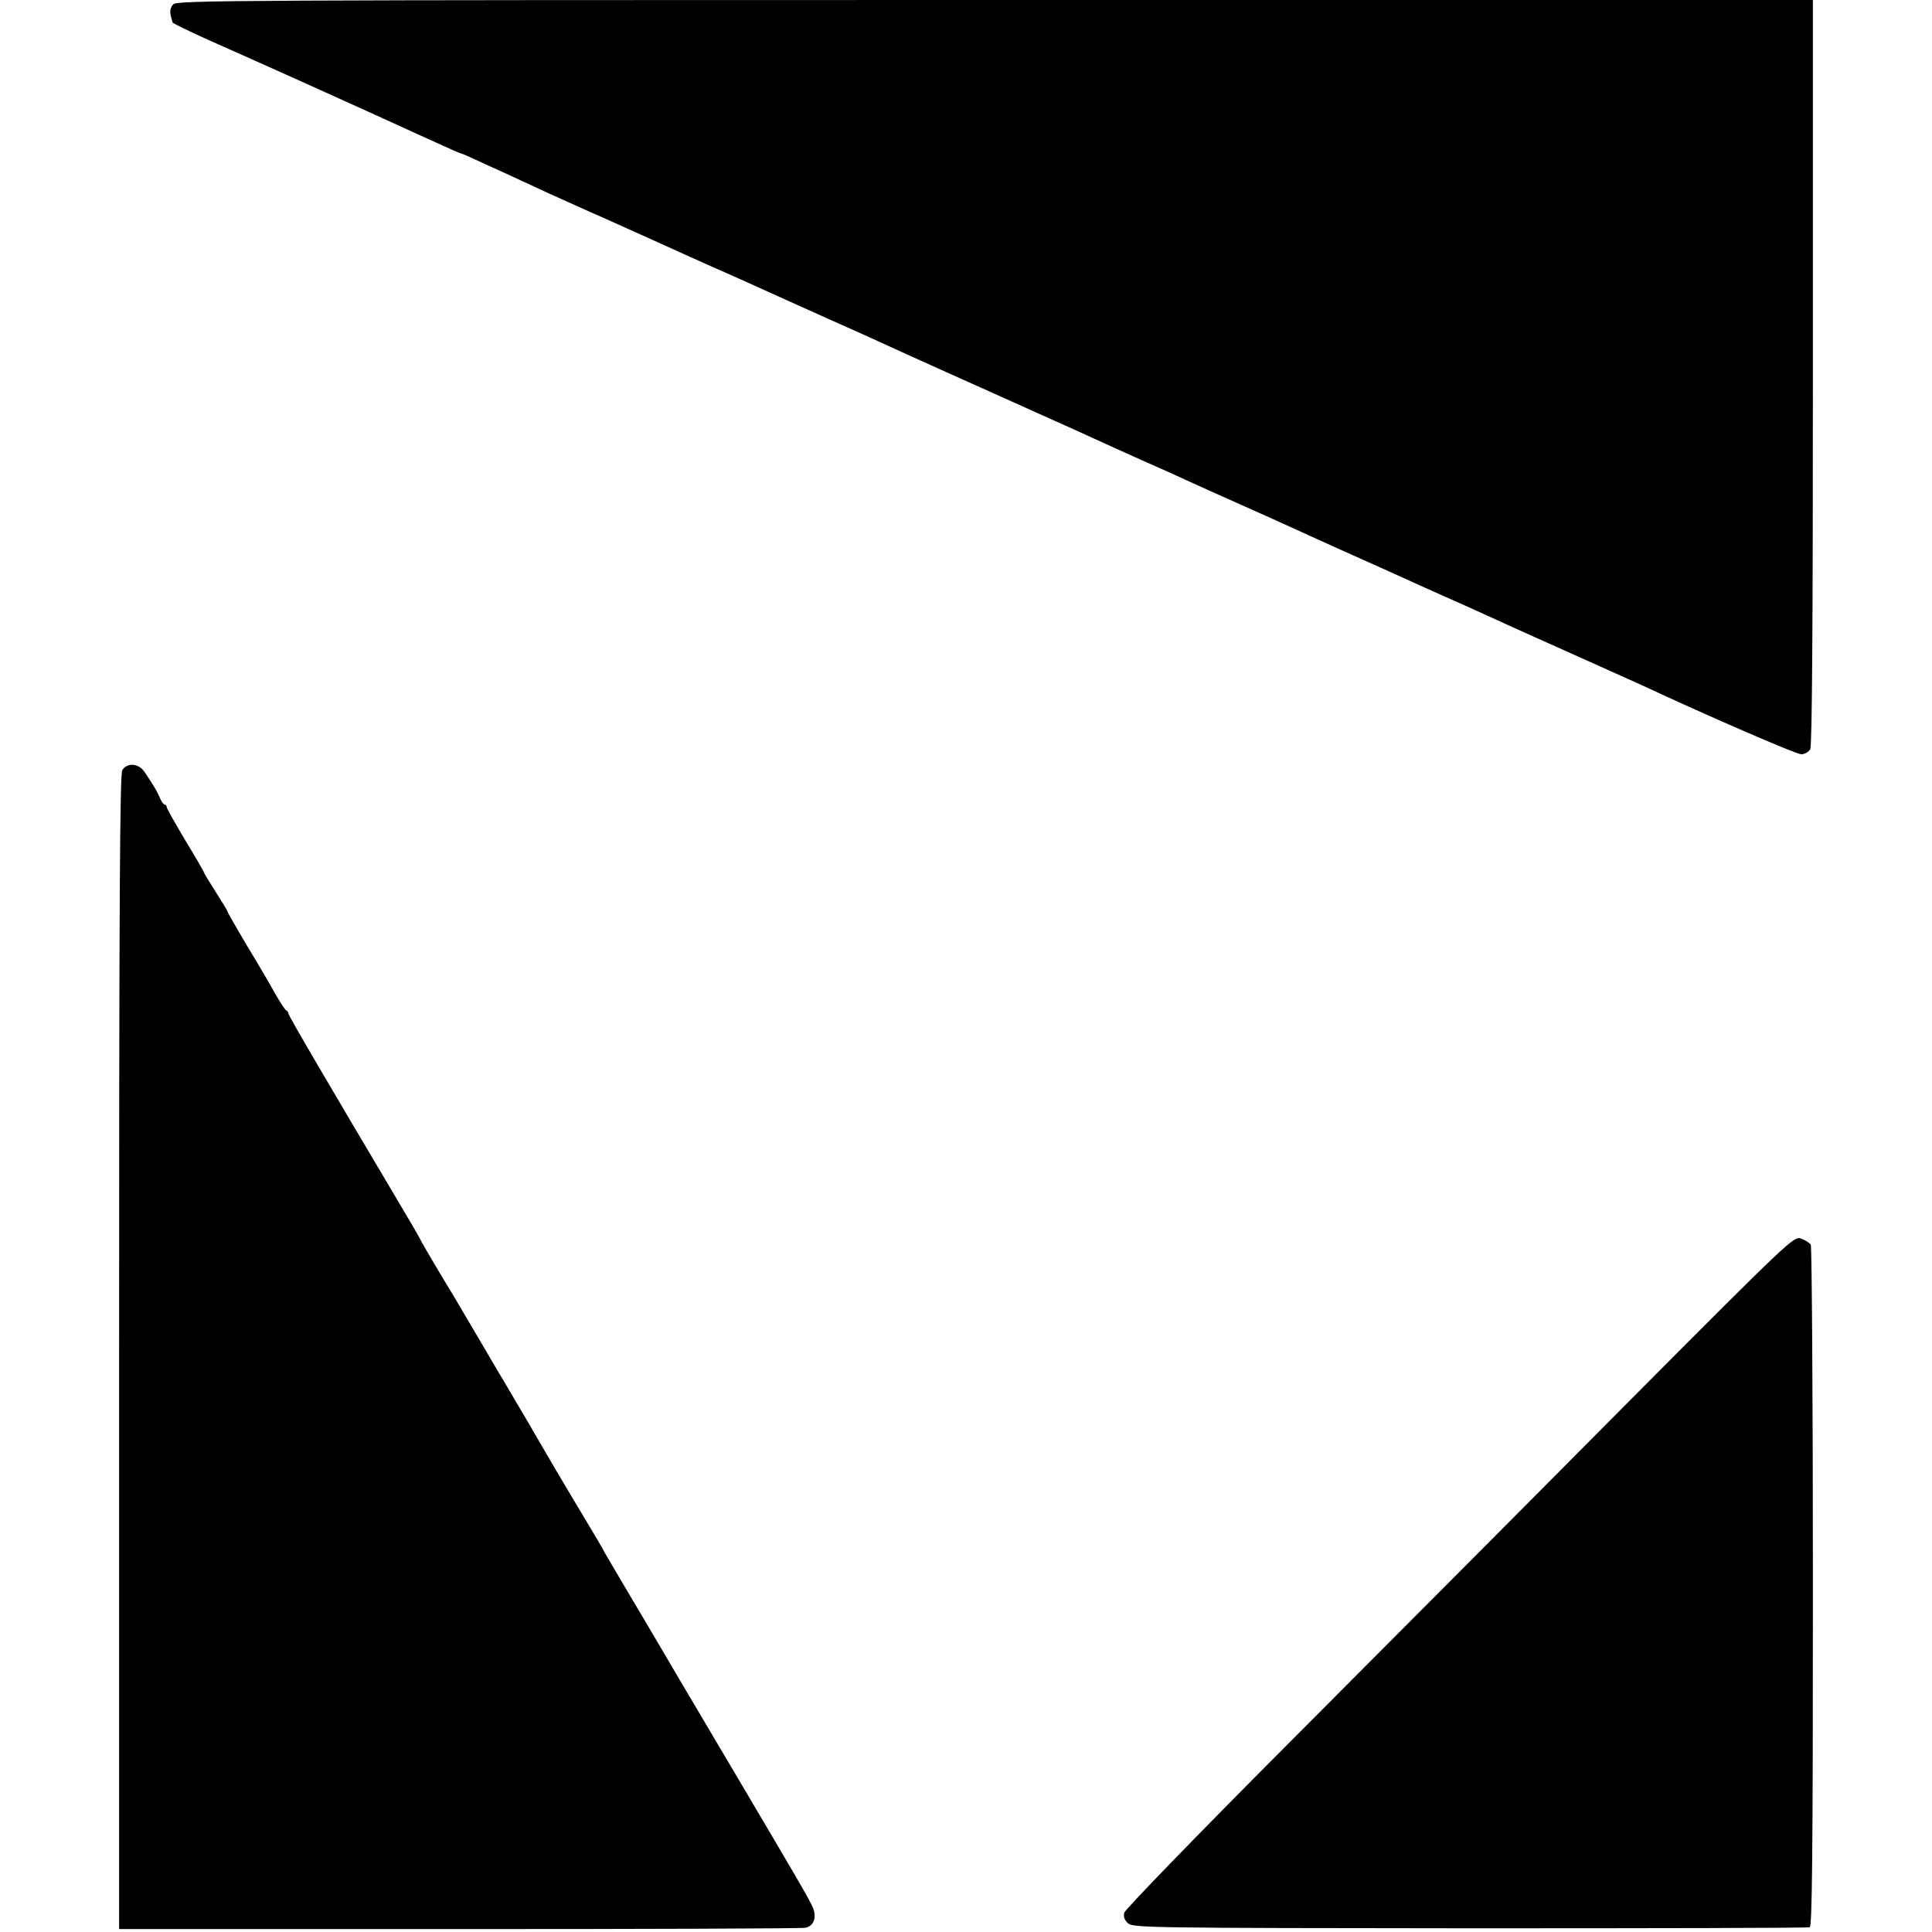 <?xml version="1.0" standalone="no"?>
<!DOCTYPE svg PUBLIC "-//W3C//DTD SVG 20010904//EN"
 "http://www.w3.org/TR/2001/REC-SVG-20010904/DTD/svg10.dtd">
<svg version="1.0" xmlns="http://www.w3.org/2000/svg"
 width="730pt" height="730pt" viewBox="0 0 730 730"
 preserveAspectRatio="xMidYMid meet">
<g transform="translate(0,730) scale(0.1,-0.1)"
fill="#000000" stroke="none">
<path d="M655 7284 c-11 -12 -14 -25 -10 -43 4 -14 7 -27 8 -27 9 -7 104 -52
175 -83 83 -36 616 -276 752 -339 134 -61 159 -72 163 -72 3 0 49 -21 103 -46
55 -25 113 -51 129 -59 17 -8 59 -27 95 -44 36 -16 130 -59 210 -94 171 -77
274 -123 315 -142 17 -7 53 -24 80 -36 28 -12 100 -44 160 -71 61 -28 193 -87
295 -133 102 -45 217 -97 255 -115 39 -18 135 -61 215 -97 80 -36 163 -73 185
-83 22 -10 85 -38 140 -63 96 -43 161 -72 270 -122 28 -13 91 -41 140 -63 50
-22 122 -54 160 -72 39 -18 111 -50 160 -72 119 -53 184 -82 335 -151 30 -14
102 -46 160 -72 58 -26 130 -58 160 -72 30 -14 93 -42 140 -63 91 -40 174 -78
255 -115 28 -13 138 -62 245 -110 107 -48 218 -98 245 -110 257 -120 592 -265
611 -265 13 0 28 9 34 19 7 13 10 476 10 1425 l0 1406 -3089 0 c-2853 0 -3091
-1 -3106 -16z"/>
<path d="M462 4390 c-9 -16 -12 -482 -12 -2199 l0 -2180 1283 0 c705 0 1294 2
1310 5 35 7 46 45 23 88 -24 47 -51 93 -311 533 -132 223 -251 424 -264 447
-13 22 -62 106 -110 186 -47 80 -91 154 -97 165 -5 11 -37 65 -70 120 -33 55
-85 142 -115 193 -30 51 -61 105 -70 120 -9 15 -25 43 -36 62 -11 19 -38 64
-59 100 -21 36 -45 77 -54 91 -27 47 -161 274 -170 289 -33 53 -118 197 -121
205 -2 6 -44 78 -93 160 -264 445 -406 687 -406 695 0 4 -4 10 -8 12 -5 2 -23
30 -42 63 -18 33 -66 115 -107 182 -40 68 -73 125 -73 128 0 3 -20 36 -45 75
-25 39 -45 72 -45 75 0 2 -31 56 -70 120 -38 64 -70 120 -70 125 0 6 -4 10 -8
10 -4 0 -13 12 -19 28 -12 26 -18 37 -56 94 -22 34 -66 38 -85 8z"/>
<path d="M6133 1983 c-354 -357 -922 -927 -1262 -1268 -340 -341 -620 -630
-623 -642 -4 -15 1 -28 14 -40 19 -17 80 -18 1292 -19 699 0 1277 1 1284 4 9
3 12 269 12 1286 0 704 -4 1286 -8 1293 -4 6 -20 17 -36 23 -28 10 -36 3 -673
-637z"/>
</g>
</svg>

